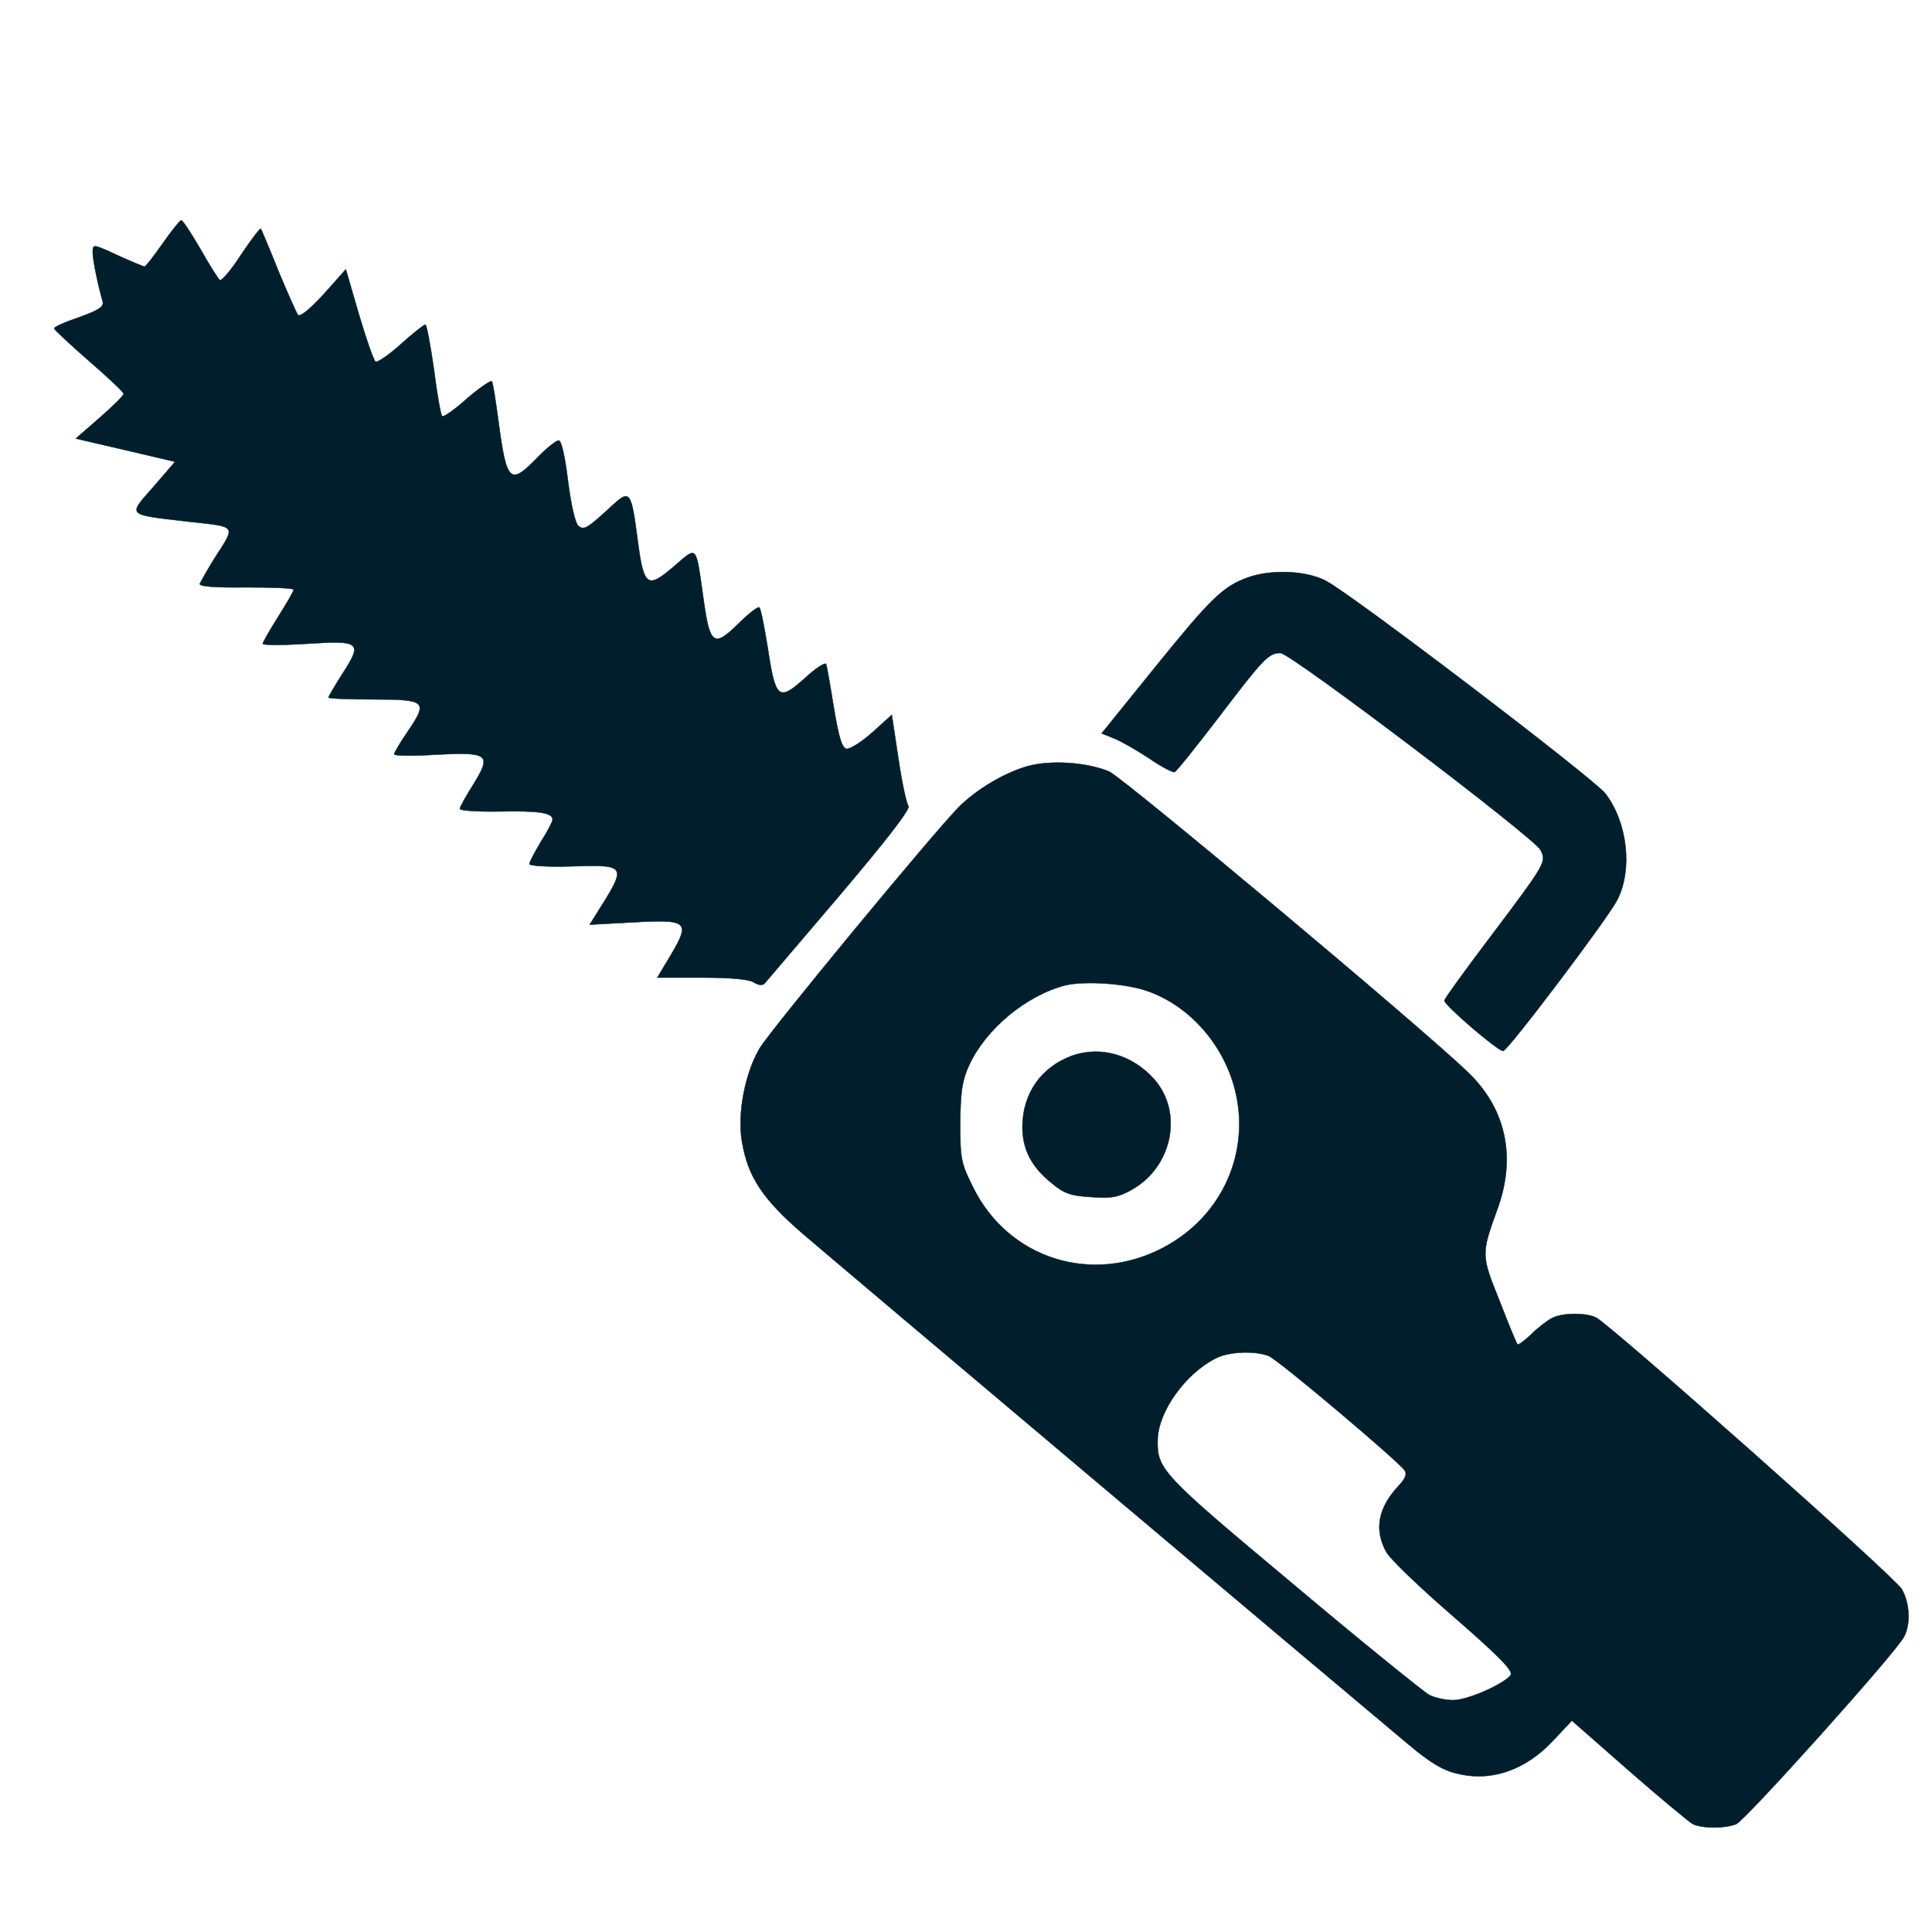 <?xml version="1.0" standalone="no"?>
<!DOCTYPE svg PUBLIC "-//W3C//DTD SVG 20010904//EN" "http://www.w3.org/TR/2001/REC-SVG-20010904/DTD/svg10.dtd">
<svg xmlns="http://www.w3.org/2000/svg" version="1.0" width="25px" height="25px" viewBox="0 0 500 500" preserveAspectRatio="xMidYMid meet">

<g transform="translate(0,500) scale(0.1,-0.1)" fill="#001e2b" stroke="#001e2b">
<path d="M421 4370 c-23 -33 -44 -60 -47 -60 -2 0 -34 13 -69 29 -65 30 -65 30 -65 8 0 -21 15 -91 26 -128 3 -13 -11 -22 -61 -40 -36 -12 -65 -25 -65 -29 0 -3 41 -41 90 -84 50 -43 90 -81 90 -85 0 -5 -28 -32 -62 -62 l-62 -54 129 -30 128 -30 -56 -65 c-67 -76 -71 -71 91 -90 127 -14 123 -8 67 -95 -19 -31 -36 -61 -38 -66 -1 -7 40 -10 121 -9 67 0 122 -2 122 -6 0 -4 -18 -35 -40 -70 -22 -35 -40 -66 -40 -70 0 -4 52 -4 115 0 138 9 144 4 91 -78 -20 -31 -36 -59 -36 -61 0 -3 52 -5 115 -5 138 0 143 -5 91 -82 -20 -29 -36 -56 -36 -60 0 -4 48 -5 108 -1 137 7 145 1 97 -77 -19 -30 -35 -59 -35 -63 0 -5 46 -8 103 -7 100 2 137 -3 137 -21 0 -5 -13 -31 -30 -57 -16 -27 -30 -53 -30 -58 0 -5 50 -8 110 -6 144 4 144 4 61 -127 l-15 -24 111 6 c143 8 150 2 100 -83 l-36 -60 115 0 c73 0 121 -4 134 -12 13 -8 23 -9 29 -3 5 6 93 109 195 229 122 144 183 223 177 230 -5 6 -17 62 -26 123 l-17 113 -51 -46 c-27 -24 -57 -43 -66 -42 -12 2 -20 29 -33 106 -9 57 -18 108 -20 113 -2 6 -27 -10 -56 -37 -67 -60 -75 -53 -95 79 -9 55 -18 102 -22 105 -3 3 -28 -16 -55 -43 -62 -61 -73 -54 -89 62 -21 147 -15 140 -77 87 -69 -59 -78 -53 -94 70 -16 123 -20 129 -62 91 -69 -64 -77 -68 -91 -56 -8 6 -19 53 -27 116 -8 65 -17 105 -24 105 -7 0 -32 -20 -56 -45 -70 -72 -79 -64 -100 95 -7 52 -14 98 -17 103 -2 4 -31 -16 -64 -44 -32 -29 -62 -50 -65 -46 -3 3 -13 57 -21 121 -9 64 -19 116 -22 116 -4 0 -33 -23 -64 -51 -31 -28 -61 -48 -65 -45 -5 3 -24 58 -43 122 l-34 117 -57 -64 c-36 -39 -61 -60 -67 -54 -4 6 -27 57 -51 115 -23 58 -44 107 -45 108 -2 2 -25 -28 -51 -67 -25 -39 -50 -68 -55 -66 -4 3 -27 39 -50 80 -24 41 -46 75 -50 75 -3 0 -25 -27 -48 -60z"/>
<path d="M3228 3505 c-63 -23 -95 -54 -238 -231 l-139 -172 32 -13 c18 -7 58 -30 90 -51 32 -22 62 -38 67 -36 5 2 56 66 115 143 115 151 128 165 159 165 27 -1 657 -478 673 -510 15 -31 15 -32 -128 -222 -66 -87 -120 -162 -121 -167 -3 -10 138 -131 152 -131 12 0 270 342 295 390 41 79 27 201 -30 276 -30 39 -659 518 -724 551 -52 27 -143 30 -203 8z"/>
<path d="M2659 3017 c-60 -17 -132 -60 -178 -106 -66 -67 -488 -578 -515 -624 -38 -64 -58 -169 -46 -240 15 -92 53 -150 160 -242 85 -73 1386 -1170 1568 -1322 54 -45 87 -65 123 -73 89 -22 178 9 250 87 l47 50 147 -129 c80 -70 155 -132 165 -138 23 -12 81 -13 113 -1 23 9 409 439 434 484 18 32 16 87 -5 124 -16 30 -748 679 -791 703 -26 13 -87 13 -114 -1 -12 -6 -37 -25 -54 -42 -18 -17 -34 -29 -36 -26 -2 2 -23 52 -46 112 -48 119 -48 121 -6 237 50 136 22 262 -77 356 -127 122 -889 759 -927 777 -56 24 -151 31 -212 14z m311 -582 c108 -38 196 -137 226 -255 41 -162 -33 -328 -184 -408 -185 -99 -403 -30 -494 156 -31 62 -33 73 -33 167 1 81 5 109 23 148 43 94 148 181 249 207 50 12 157 5 213 -15z m313 -944 c24 -9 333 -270 352 -296 7 -10 2 -22 -17 -42 -52 -56 -62 -113 -30 -170 9 -17 88 -93 175 -168 123 -107 155 -141 146 -151 -20 -24 -112 -64 -148 -64 -20 0 -48 6 -63 14 -14 8 -173 136 -351 286 -341 285 -353 297 -351 375 2 72 71 169 149 209 33 18 101 21 138 7z"/>
<path d="M2775 2268 c-80 -29 -128 -97 -129 -183 0 -60 23 -105 77 -148 31 -26 49 -32 102 -35 52 -4 70 0 104 19 105 59 134 200 58 286 -56 63 -138 87 -212 61z"/>
</g>
</svg>
